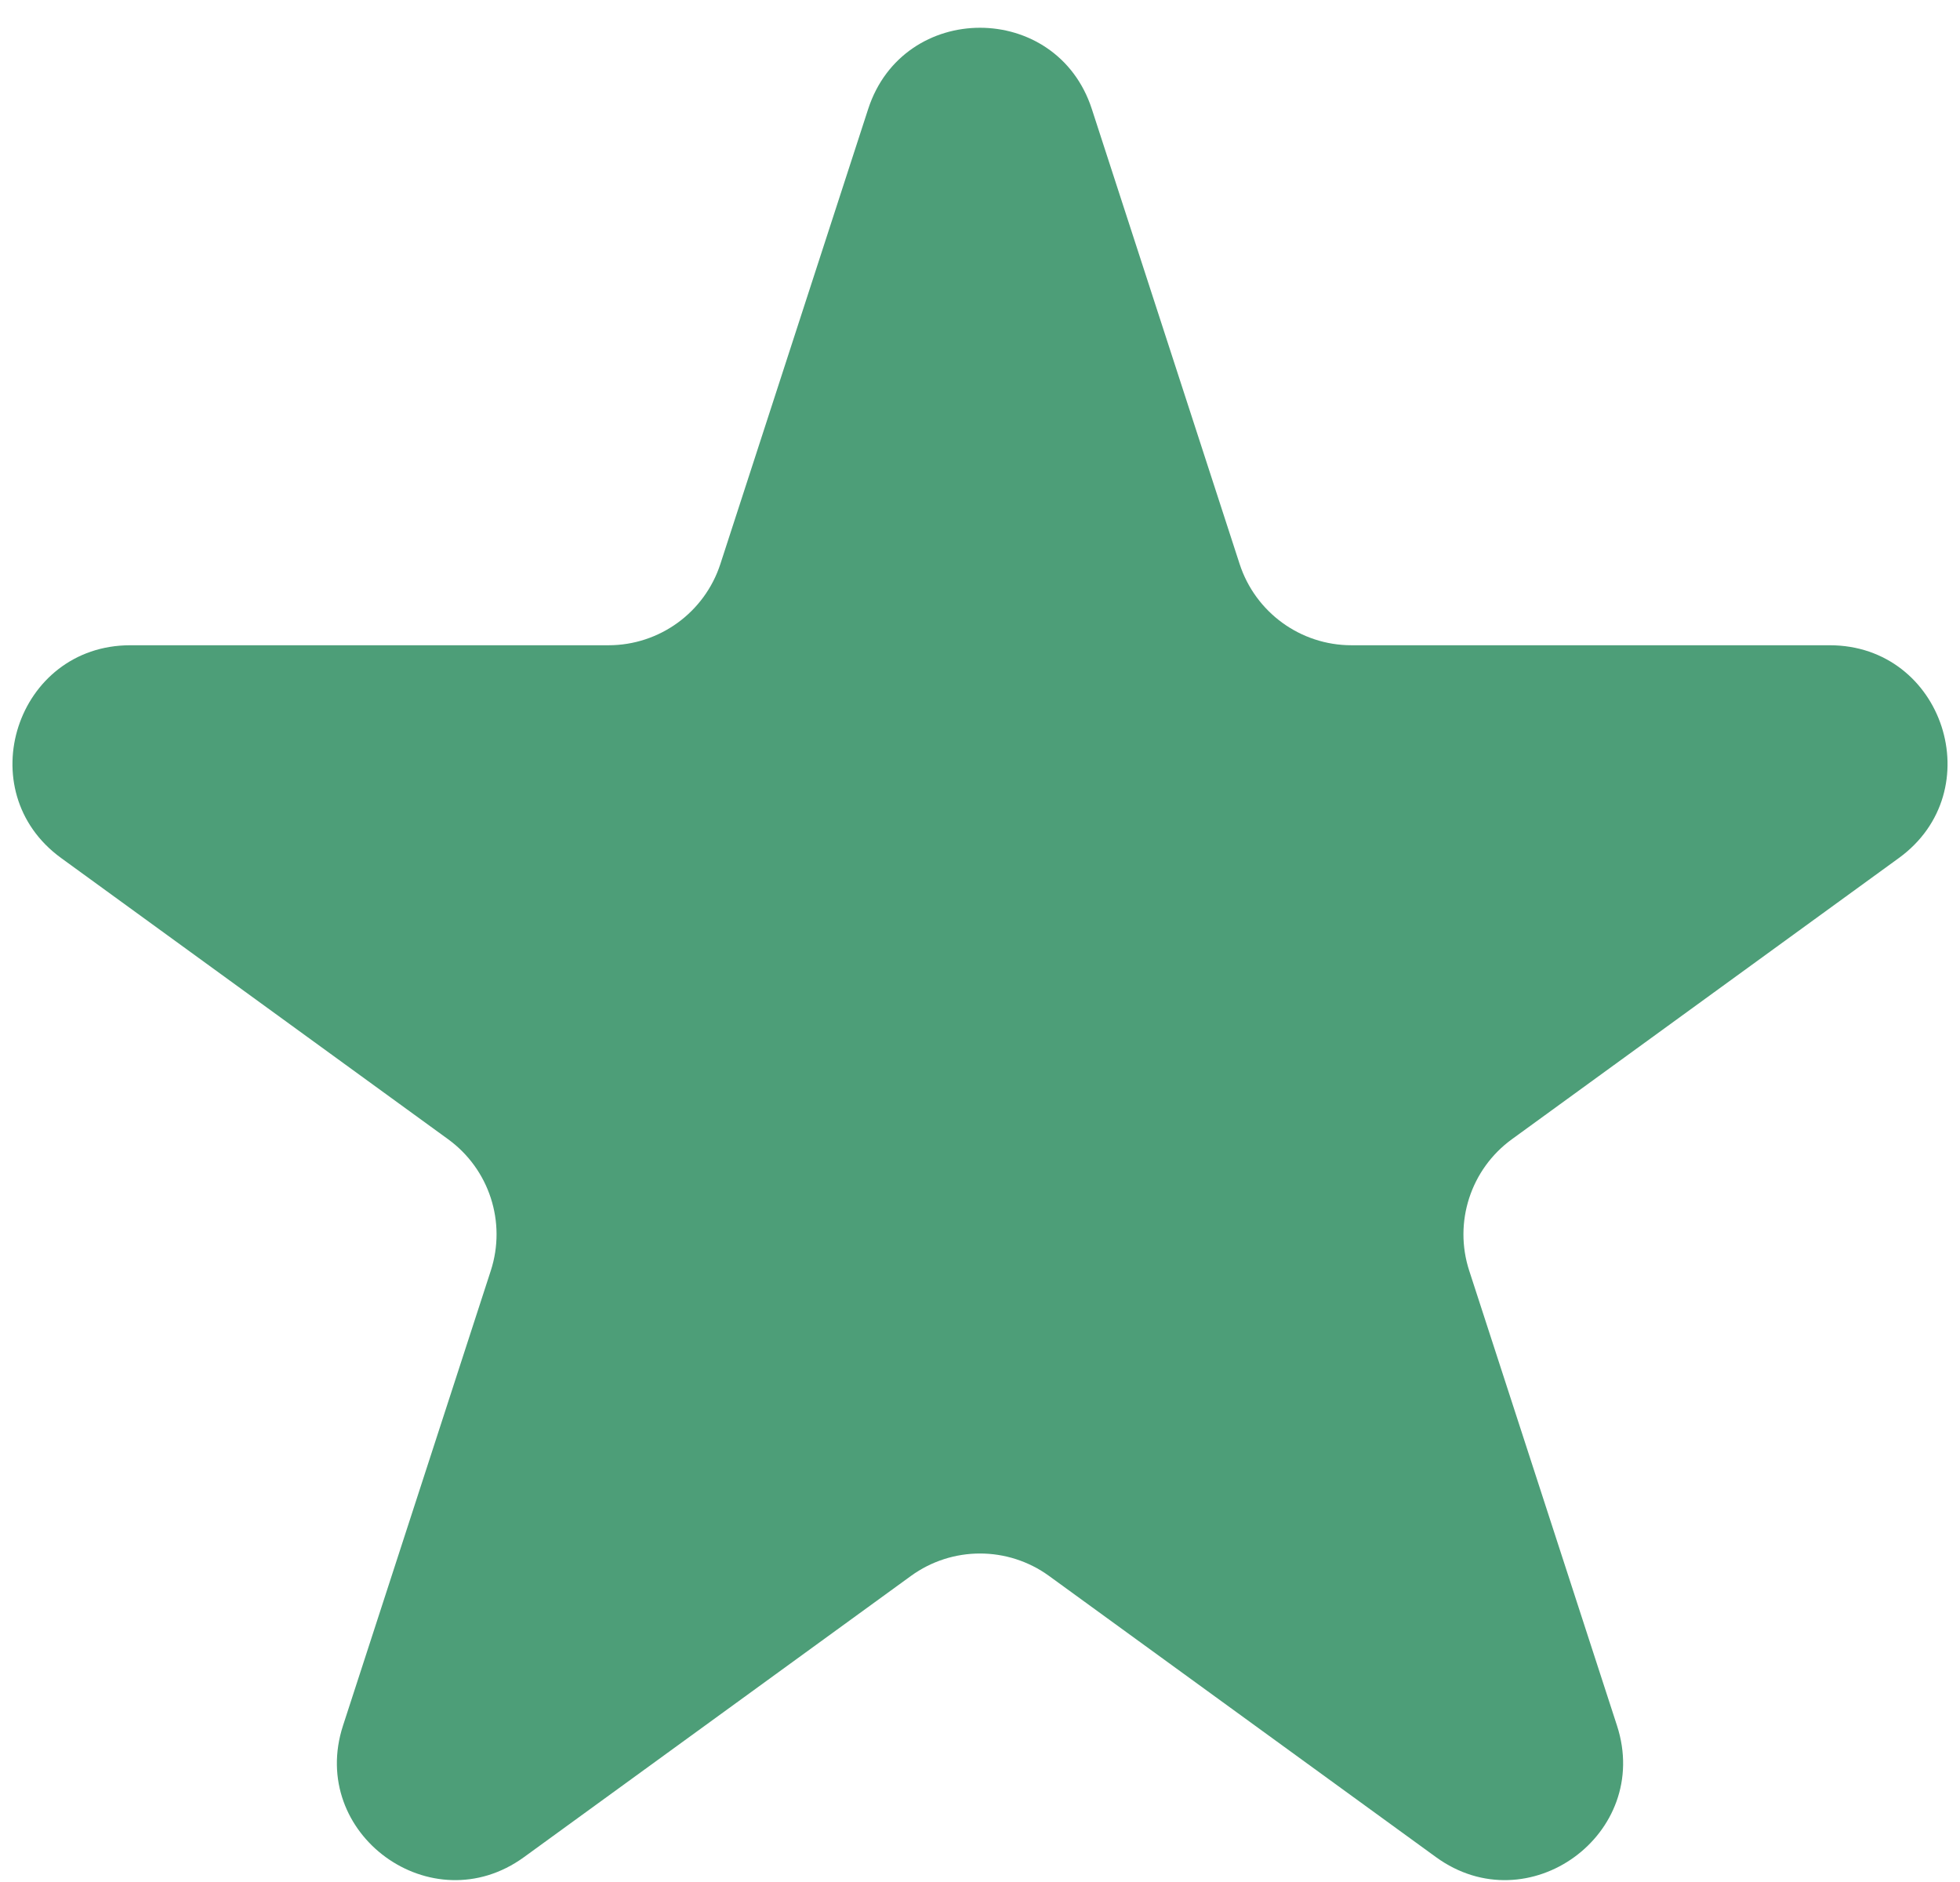 <svg width="50" height="48" viewBox="0 0 50 48" fill="none" xmlns="http://www.w3.org/2000/svg">
<path d="M22.147 2.781C23.045 0.017 26.955 0.017 27.853 2.781L31.623 14.384C32.025 15.62 33.177 16.457 34.476 16.457H46.676C49.583 16.457 50.791 20.176 48.44 21.884L38.57 29.055C37.518 29.819 37.078 31.173 37.48 32.409L41.25 44.012C42.148 46.776 38.984 49.074 36.633 47.366L26.763 40.195C25.712 39.431 24.288 39.431 23.237 40.195L13.367 47.366C11.015 49.074 7.852 46.776 8.75 44.012L12.52 32.409C12.922 31.173 12.482 29.819 11.43 29.055L1.56 21.884C-0.791 20.176 0.418 16.457 3.324 16.457H15.524C16.823 16.457 17.975 15.62 18.377 14.384L22.147 2.781Z" fill="#4D9E78"/>
</svg>
